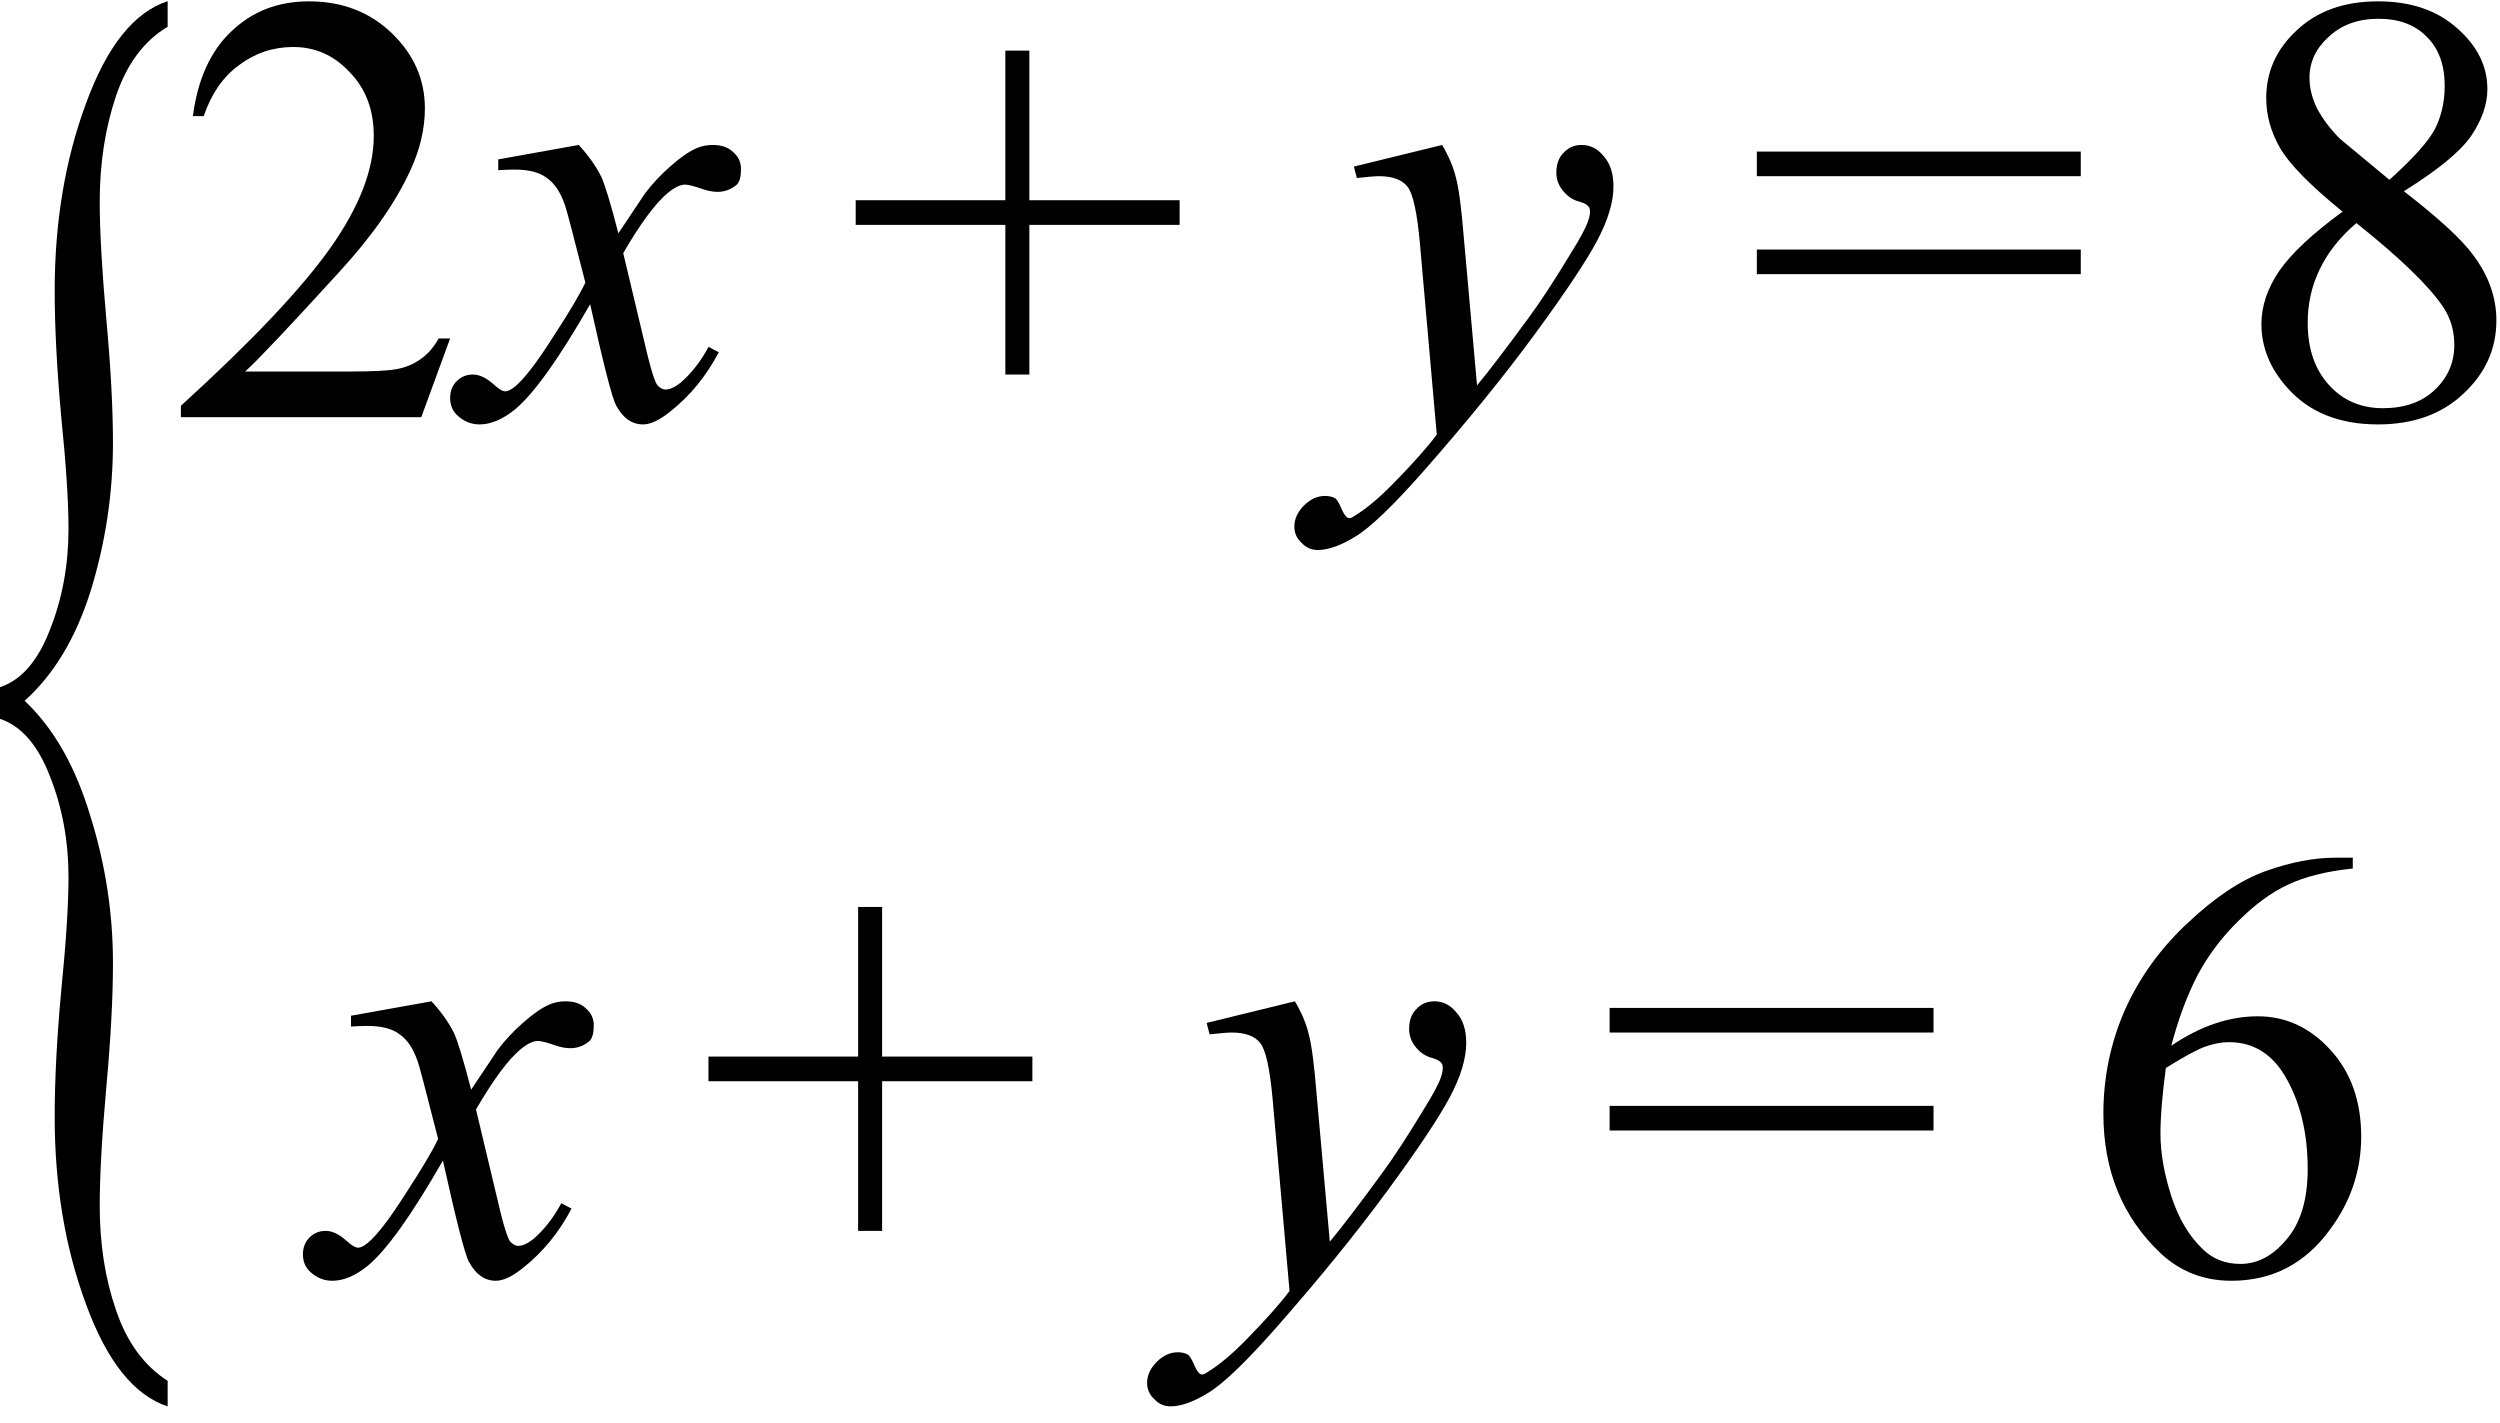 <?xml version="1.0" encoding="UTF-8" standalone="no"?><svg fill-opacity="1" color-rendering="auto" color-interpolation="auto" text-rendering="auto" stroke="black" stroke-linecap="square" width="65" stroke-miterlimit="10" shape-rendering="auto" stroke-opacity="1" fill="black" stroke-dasharray="none" font-weight="normal" stroke-width="1" height="37" font-family="'Dialog'" font-style="normal" stroke-linejoin="miter" font-size="12px" stroke-dashoffset="0" image-rendering="auto" xmlns="http://www.w3.org/2000/svg"><!--Converted from MathML using JEuclid--><defs id="genericDefs"/><g><g text-rendering="optimizeLegibility" transform="translate(-2.219,27.903) matrix(1,0,0,2.509,0,0)" color-rendering="optimizeQuality" color-interpolation="linearRGB" image-rendering="optimizeQuality"><path d="M6.578 3.188 L6.578 3.453 Q5.266 3.281 4.453 2.391 Q3.641 1.516 3.641 0.453 Q3.641 -0.125 3.812 -0.859 Q4 -1.609 4 -2.031 Q4 -2.594 3.516 -3.078 Q3.047 -3.562 2.219 -3.672 L2.219 -4 Q3.047 -4.109 3.516 -4.594 Q4 -5.078 4 -5.641 Q4 -6.062 3.812 -6.797 Q3.641 -7.547 3.641 -8.109 Q3.641 -9.172 4.453 -10.047 Q5.266 -10.938 6.578 -11.109 L6.578 -10.844 Q5.656 -10.625 5.234 -10.125 Q4.812 -9.625 4.812 -9.031 Q4.812 -8.578 4.984 -7.812 Q5.156 -7.062 5.156 -6.531 Q5.156 -5.75 4.578 -5 Q4 -4.266 2.859 -3.859 Q3.984 -3.438 4.562 -2.672 Q5.156 -1.922 5.156 -1.141 Q5.156 -0.609 4.984 0.141 Q4.812 0.906 4.812 1.375 Q4.812 1.969 5.234 2.453 Q5.656 2.953 6.578 3.188 Z" stroke="none"/></g><g text-rendering="optimizeLegibility" transform="translate(4.359,10.847)" color-rendering="optimizeQuality" color-interpolation="linearRGB" image-rendering="optimizeQuality"><path d="M7.344 -2.047 L6.594 0 L0.344 0 L0.344 -0.297 Q3.109 -2.812 4.234 -4.406 Q5.359 -6 5.359 -7.312 Q5.359 -8.328 4.734 -8.969 Q4.125 -9.625 3.266 -9.625 Q2.484 -9.625 1.859 -9.156 Q1.234 -8.703 0.938 -7.828 L0.656 -7.828 Q0.844 -9.266 1.656 -10.031 Q2.469 -10.812 3.672 -10.812 Q4.969 -10.812 5.828 -9.984 Q6.688 -9.156 6.688 -8.031 Q6.688 -7.234 6.312 -6.422 Q5.734 -5.156 4.438 -3.75 Q2.5 -1.625 2.016 -1.188 L4.781 -1.188 Q5.625 -1.188 5.953 -1.25 Q6.297 -1.312 6.562 -1.5 Q6.844 -1.688 7.047 -2.047 L7.344 -2.047 Z" stroke="none"/></g><g text-rendering="optimizeLegibility" transform="translate(12.266,10.847)" color-rendering="optimizeQuality" color-interpolation="linearRGB" image-rendering="optimizeQuality"><path d="M2.781 -7.078 Q3.156 -6.672 3.359 -6.266 Q3.5 -5.984 3.812 -4.781 L4.5 -5.812 Q4.781 -6.188 5.172 -6.531 Q5.562 -6.875 5.859 -7 Q6.047 -7.078 6.266 -7.078 Q6.609 -7.078 6.797 -6.891 Q7 -6.719 7 -6.453 Q7 -6.156 6.891 -6.047 Q6.672 -5.859 6.391 -5.859 Q6.219 -5.859 6.031 -5.922 Q5.672 -6.047 5.547 -6.047 Q5.359 -6.047 5.094 -5.828 Q4.609 -5.422 3.938 -4.266 L4.578 -1.578 Q4.734 -0.953 4.828 -0.828 Q4.938 -0.719 5.031 -0.719 Q5.203 -0.719 5.422 -0.891 Q5.844 -1.25 6.156 -1.828 L6.422 -1.688 Q5.938 -0.766 5.172 -0.156 Q4.75 0.188 4.453 0.188 Q4.016 0.188 3.75 -0.312 Q3.594 -0.609 3.078 -2.938 Q1.859 -0.812 1.125 -0.203 Q0.641 0.188 0.203 0.188 Q-0.125 0.188 -0.375 -0.047 Q-0.562 -0.219 -0.562 -0.5 Q-0.562 -0.766 -0.391 -0.938 Q-0.219 -1.109 0.031 -1.109 Q0.281 -1.109 0.562 -0.859 Q0.766 -0.672 0.875 -0.672 Q0.969 -0.672 1.125 -0.797 Q1.484 -1.094 2.109 -2.078 Q2.75 -3.062 2.953 -3.5 Q2.469 -5.406 2.422 -5.516 Q2.25 -6.016 1.953 -6.219 Q1.672 -6.438 1.109 -6.438 Q0.922 -6.438 0.688 -6.422 L0.688 -6.703 L2.781 -7.078 Z" stroke="none"/></g><g text-rendering="optimizeLegibility" transform="translate(21.951,10.847)" color-rendering="optimizeQuality" color-interpolation="linearRGB" image-rendering="optimizeQuality"><path d="M4.188 -1.109 L4.188 -5 L0.297 -5 L0.297 -5.641 L4.188 -5.641 L4.188 -9.531 L4.812 -9.531 L4.812 -5.641 L8.719 -5.641 L8.719 -5 L4.812 -5 L4.812 -1.109 L4.188 -1.109 Z" stroke="none"/></g><g text-rendering="optimizeLegibility" transform="translate(34.934,10.847)" color-rendering="optimizeQuality" color-interpolation="linearRGB" image-rendering="optimizeQuality"><path d="M2.562 -7.078 Q2.828 -6.625 2.922 -6.219 Q3.031 -5.828 3.125 -4.672 L3.469 -0.828 Q3.938 -1.391 4.828 -2.609 Q5.266 -3.203 5.891 -4.234 Q6.281 -4.859 6.359 -5.109 Q6.406 -5.234 6.406 -5.359 Q6.406 -5.453 6.344 -5.5 Q6.297 -5.562 6.062 -5.625 Q5.844 -5.703 5.688 -5.906 Q5.531 -6.109 5.531 -6.359 Q5.531 -6.688 5.719 -6.875 Q5.906 -7.078 6.188 -7.078 Q6.531 -7.078 6.766 -6.781 Q7.016 -6.5 7.016 -6 Q7.016 -5.391 6.594 -4.594 Q6.172 -3.797 4.969 -2.156 Q3.766 -0.516 2.062 1.422 Q0.875 2.766 0.297 3.109 Q-0.266 3.453 -0.672 3.453 Q-0.922 3.453 -1.094 3.266 Q-1.281 3.094 -1.281 2.844 Q-1.281 2.547 -1.031 2.297 Q-0.781 2.047 -0.484 2.047 Q-0.328 2.047 -0.219 2.109 Q-0.156 2.156 -0.078 2.328 Q0 2.516 0.062 2.578 Q0.094 2.625 0.156 2.625 Q0.203 2.625 0.312 2.547 Q0.75 2.281 1.312 1.703 Q2.062 0.938 2.422 0.453 L1.984 -4.516 Q1.875 -5.734 1.656 -6 Q1.438 -6.266 0.922 -6.266 Q0.766 -6.266 0.344 -6.219 L0.266 -6.516 L2.562 -7.078 Z" stroke="none"/></g><g text-rendering="optimizeLegibility" transform="translate(45.381,10.847)" color-rendering="optimizeQuality" color-interpolation="linearRGB" image-rendering="optimizeQuality"><path d="M0.297 -6.906 L8.719 -6.906 L8.719 -6.266 L0.297 -6.266 L0.297 -6.906 ZM0.297 -4.359 L8.719 -4.359 L8.719 -3.719 L0.297 -3.719 L0.297 -4.359 Z" stroke="none"/></g><g text-rendering="optimizeLegibility" transform="translate(57.828,10.847)" color-rendering="optimizeQuality" color-interpolation="linearRGB" image-rendering="optimizeQuality"><path d="M3.078 -5.344 Q1.812 -6.375 1.453 -7 Q1.094 -7.625 1.094 -8.297 Q1.094 -9.328 1.891 -10.062 Q2.688 -10.812 4 -10.812 Q5.281 -10.812 6.062 -10.109 Q6.844 -9.422 6.844 -8.531 Q6.844 -7.938 6.422 -7.312 Q6 -6.703 4.672 -5.875 Q6.047 -4.812 6.484 -4.203 Q7.078 -3.406 7.078 -2.516 Q7.078 -1.406 6.219 -0.609 Q5.375 0.188 4 0.188 Q2.484 0.188 1.641 -0.766 Q0.969 -1.516 0.969 -2.422 Q0.969 -3.125 1.438 -3.812 Q1.922 -4.5 3.078 -5.344 ZM4.297 -6.172 Q5.234 -7.016 5.484 -7.5 Q5.734 -8 5.734 -8.609 Q5.734 -9.438 5.266 -9.891 Q4.812 -10.359 4.016 -10.359 Q3.219 -10.359 2.719 -9.891 Q2.219 -9.438 2.219 -8.828 Q2.219 -8.422 2.422 -8.016 Q2.641 -7.609 3.016 -7.234 L4.297 -6.172 ZM3.438 -5.047 Q2.797 -4.5 2.484 -3.844 Q2.172 -3.203 2.172 -2.453 Q2.172 -1.453 2.719 -0.844 Q3.266 -0.234 4.125 -0.234 Q4.969 -0.234 5.469 -0.703 Q5.984 -1.188 5.984 -1.875 Q5.984 -2.438 5.688 -2.875 Q5.125 -3.703 3.438 -5.047 Z" stroke="none"/></g><g text-rendering="optimizeLegibility" transform="translate(8.438,33.112)" color-rendering="optimizeQuality" color-interpolation="linearRGB" image-rendering="optimizeQuality"><path d="M2.781 -7.078 Q3.156 -6.672 3.359 -6.266 Q3.5 -5.984 3.812 -4.781 L4.5 -5.812 Q4.781 -6.188 5.172 -6.531 Q5.562 -6.875 5.859 -7 Q6.047 -7.078 6.266 -7.078 Q6.609 -7.078 6.797 -6.891 Q7 -6.719 7 -6.453 Q7 -6.156 6.891 -6.047 Q6.672 -5.859 6.391 -5.859 Q6.219 -5.859 6.031 -5.922 Q5.672 -6.047 5.547 -6.047 Q5.359 -6.047 5.094 -5.828 Q4.609 -5.422 3.938 -4.266 L4.578 -1.578 Q4.734 -0.953 4.828 -0.828 Q4.938 -0.719 5.031 -0.719 Q5.203 -0.719 5.422 -0.891 Q5.844 -1.25 6.156 -1.828 L6.422 -1.688 Q5.938 -0.766 5.172 -0.156 Q4.75 0.188 4.453 0.188 Q4.016 0.188 3.75 -0.312 Q3.594 -0.609 3.078 -2.938 Q1.859 -0.812 1.125 -0.203 Q0.641 0.188 0.203 0.188 Q-0.125 0.188 -0.375 -0.047 Q-0.562 -0.219 -0.562 -0.5 Q-0.562 -0.766 -0.391 -0.938 Q-0.219 -1.109 0.031 -1.109 Q0.281 -1.109 0.562 -0.859 Q0.766 -0.672 0.875 -0.672 Q0.969 -0.672 1.125 -0.797 Q1.484 -1.094 2.109 -2.078 Q2.75 -3.062 2.953 -3.5 Q2.469 -5.406 2.422 -5.516 Q2.25 -6.016 1.953 -6.219 Q1.672 -6.438 1.109 -6.438 Q0.922 -6.438 0.688 -6.422 L0.688 -6.703 L2.781 -7.078 Z" stroke="none"/></g><g text-rendering="optimizeLegibility" transform="translate(18.123,33.112)" color-rendering="optimizeQuality" color-interpolation="linearRGB" image-rendering="optimizeQuality"><path d="M4.188 -1.109 L4.188 -5 L0.297 -5 L0.297 -5.641 L4.188 -5.641 L4.188 -9.531 L4.812 -9.531 L4.812 -5.641 L8.719 -5.641 L8.719 -5 L4.812 -5 L4.812 -1.109 L4.188 -1.109 Z" stroke="none"/></g><g text-rendering="optimizeLegibility" transform="translate(31.106,33.112)" color-rendering="optimizeQuality" color-interpolation="linearRGB" image-rendering="optimizeQuality"><path d="M2.562 -7.078 Q2.828 -6.625 2.922 -6.219 Q3.031 -5.828 3.125 -4.672 L3.469 -0.828 Q3.938 -1.391 4.828 -2.609 Q5.266 -3.203 5.891 -4.234 Q6.281 -4.859 6.359 -5.109 Q6.406 -5.234 6.406 -5.359 Q6.406 -5.453 6.344 -5.5 Q6.297 -5.562 6.062 -5.625 Q5.844 -5.703 5.688 -5.906 Q5.531 -6.109 5.531 -6.359 Q5.531 -6.688 5.719 -6.875 Q5.906 -7.078 6.188 -7.078 Q6.531 -7.078 6.766 -6.781 Q7.016 -6.5 7.016 -6 Q7.016 -5.391 6.594 -4.594 Q6.172 -3.797 4.969 -2.156 Q3.766 -0.516 2.062 1.422 Q0.875 2.766 0.297 3.109 Q-0.266 3.453 -0.672 3.453 Q-0.922 3.453 -1.094 3.266 Q-1.281 3.094 -1.281 2.844 Q-1.281 2.547 -1.031 2.297 Q-0.781 2.047 -0.484 2.047 Q-0.328 2.047 -0.219 2.109 Q-0.156 2.156 -0.078 2.328 Q0 2.516 0.062 2.578 Q0.094 2.625 0.156 2.625 Q0.203 2.625 0.312 2.547 Q0.75 2.281 1.312 1.703 Q2.062 0.938 2.422 0.453 L1.984 -4.516 Q1.875 -5.734 1.656 -6 Q1.438 -6.266 0.922 -6.266 Q0.766 -6.266 0.344 -6.219 L0.266 -6.516 L2.562 -7.078 Z" stroke="none"/></g><g text-rendering="optimizeLegibility" transform="translate(41.553,33.112)" color-rendering="optimizeQuality" color-interpolation="linearRGB" image-rendering="optimizeQuality"><path d="M0.297 -6.906 L8.719 -6.906 L8.719 -6.266 L0.297 -6.266 L0.297 -6.906 ZM0.297 -4.359 L8.719 -4.359 L8.719 -3.719 L0.297 -3.719 L0.297 -4.359 Z" stroke="none"/></g><g text-rendering="optimizeLegibility" transform="translate(54,33.112)" color-rendering="optimizeQuality" color-interpolation="linearRGB" image-rendering="optimizeQuality"><path d="M7.172 -10.812 L7.172 -10.531 Q6.141 -10.422 5.484 -10.109 Q4.844 -9.812 4.203 -9.172 Q3.562 -8.547 3.141 -7.766 Q2.734 -6.984 2.453 -5.922 Q3.578 -6.688 4.703 -6.688 Q5.797 -6.688 6.594 -5.812 Q7.391 -4.938 7.391 -3.562 Q7.391 -2.234 6.578 -1.141 Q5.609 0.188 4.016 0.188 Q2.938 0.188 2.172 -0.531 Q0.688 -1.938 0.688 -4.156 Q0.688 -5.578 1.25 -6.859 Q1.828 -8.141 2.891 -9.125 Q3.953 -10.125 4.922 -10.469 Q5.891 -10.812 6.719 -10.812 L7.172 -10.812 ZM2.312 -5.344 Q2.172 -4.297 2.172 -3.641 Q2.172 -2.891 2.453 -2.016 Q2.734 -1.141 3.281 -0.625 Q3.672 -0.25 4.25 -0.25 Q4.922 -0.25 5.453 -0.891 Q6 -1.531 6 -2.719 Q6 -4.062 5.469 -5.031 Q4.938 -6.016 3.953 -6.016 Q3.656 -6.016 3.312 -5.891 Q2.984 -5.766 2.312 -5.344 Z" stroke="none"/></g></g></svg>